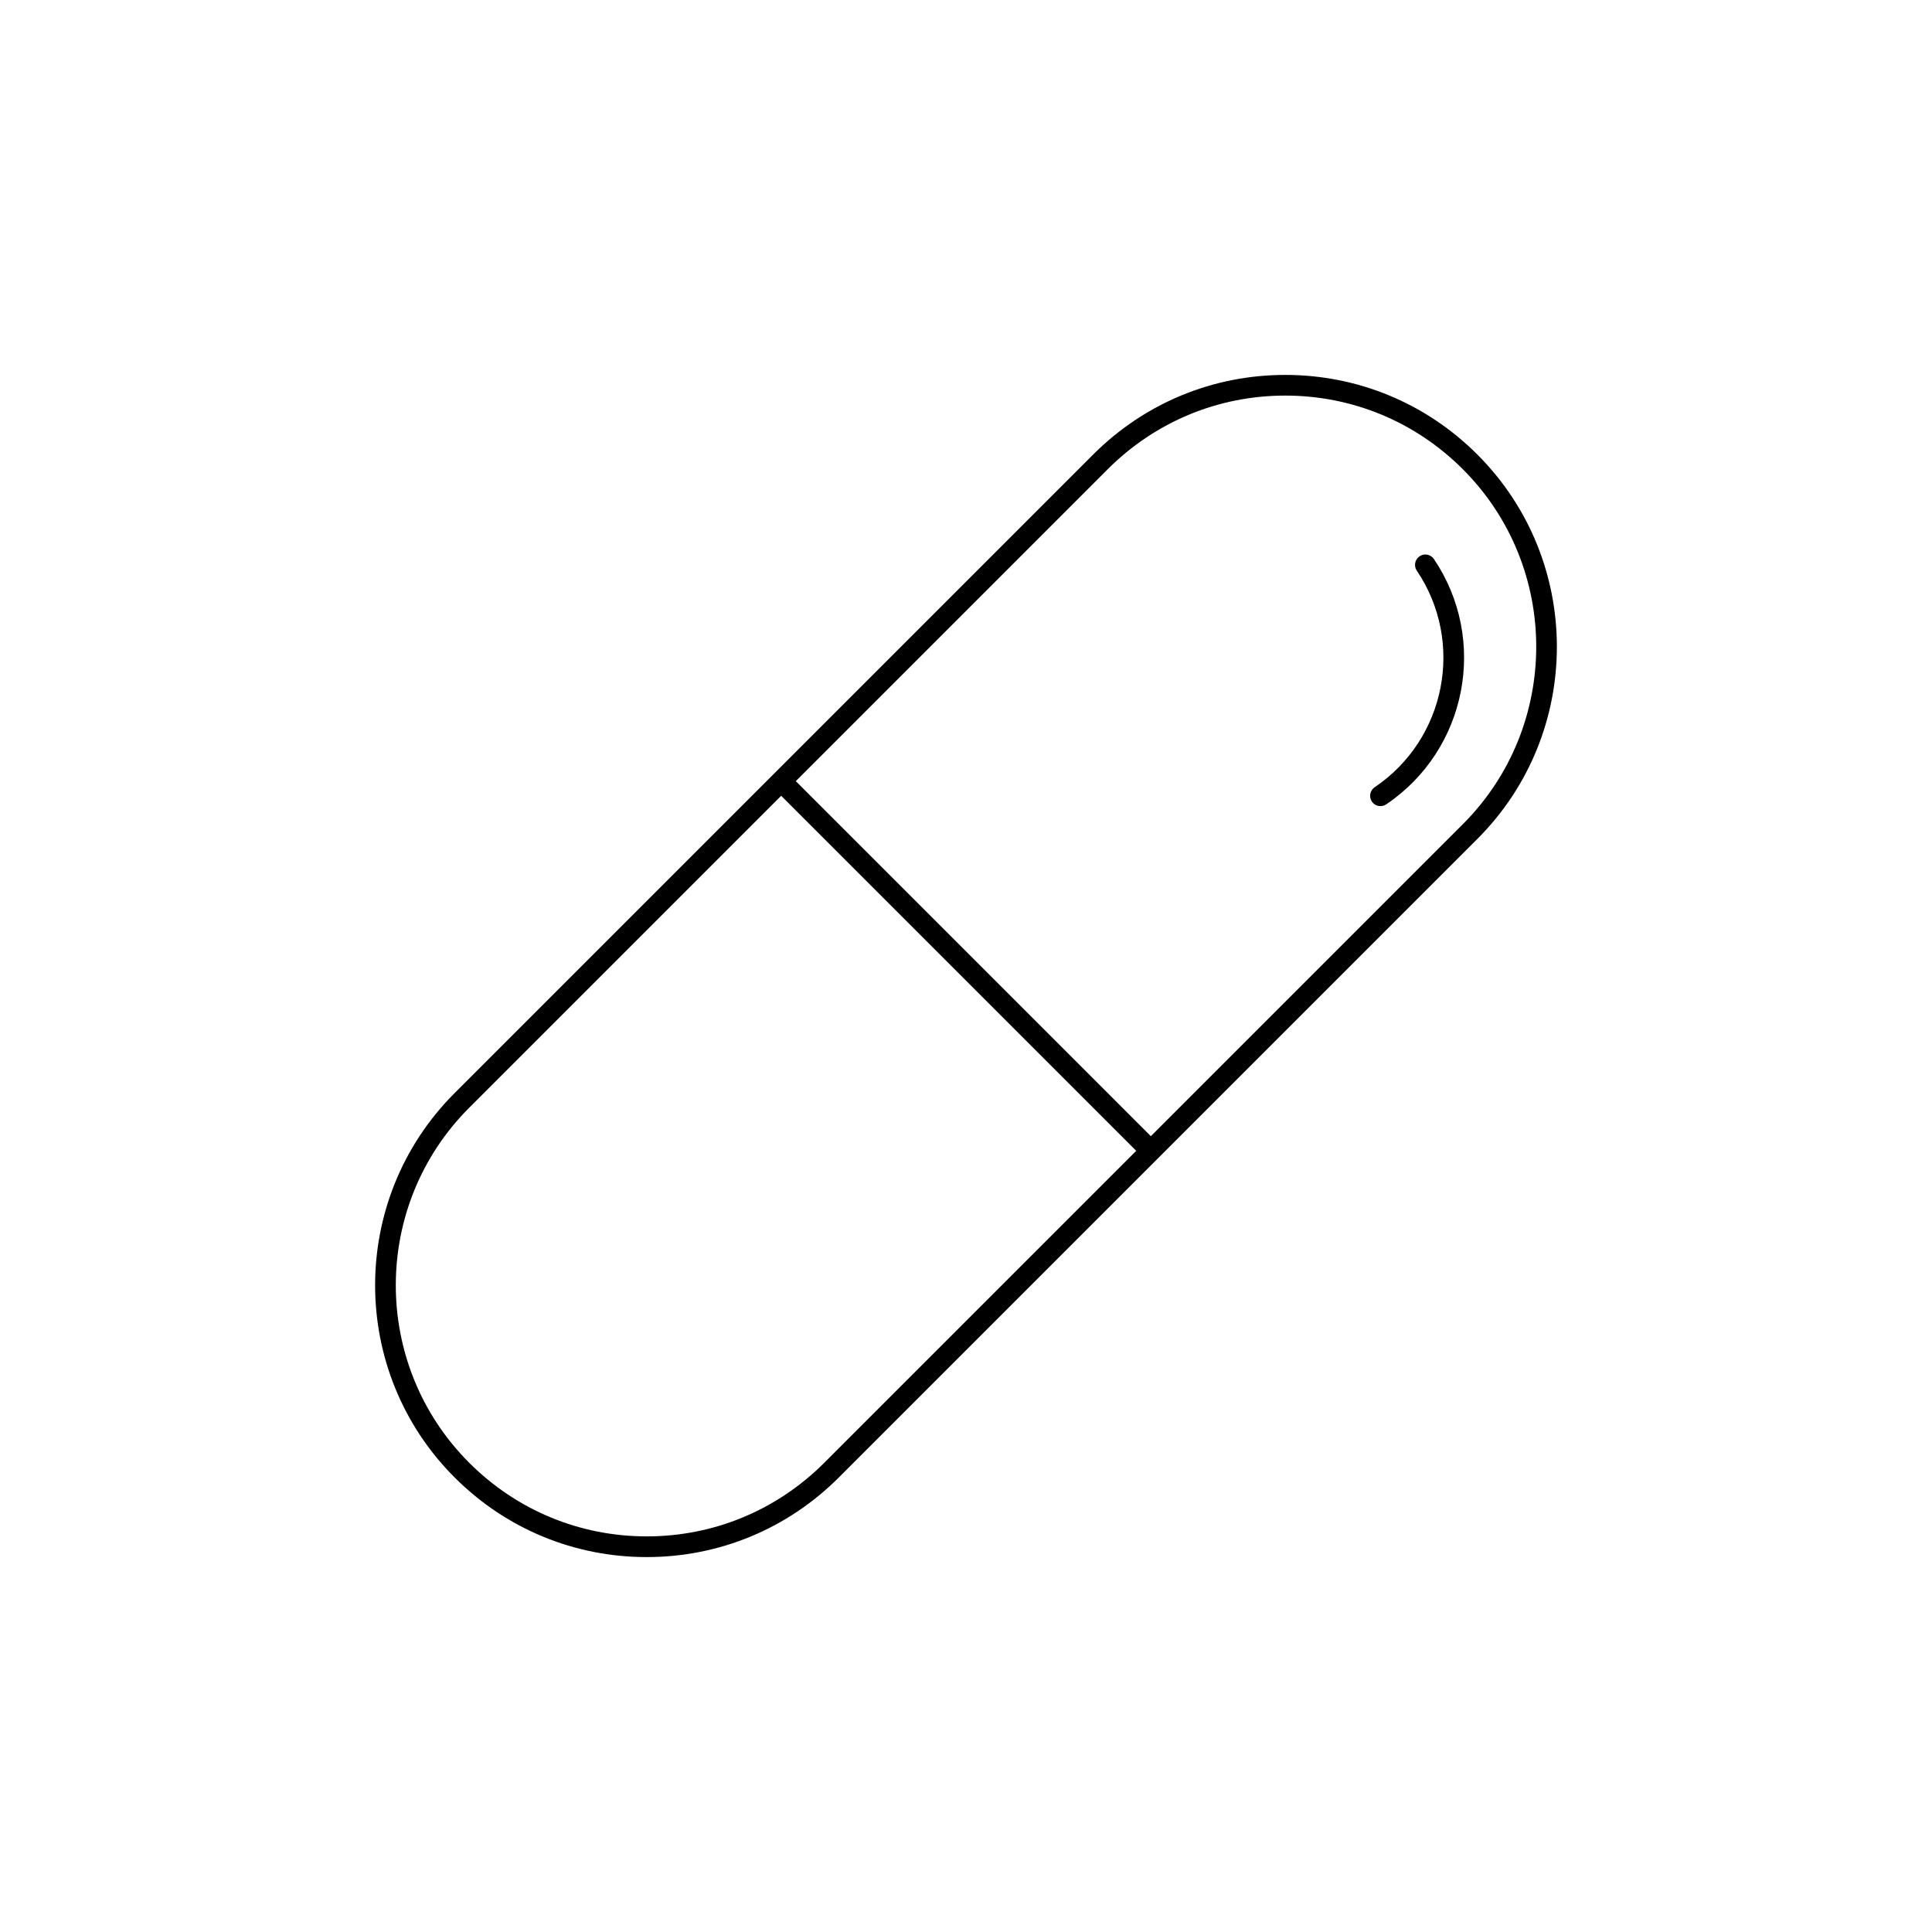 <?xml version="1.0" encoding="UTF-8"?>
<!-- Uploaded to: SVG Repo, www.svgrepo.com, Generator: SVG Repo Mixer Tools -->
<svg fill="#000000" width="800px" height="800px" version="1.1" viewBox="144 144 512 512" xmlns="http://www.w3.org/2000/svg">
 <g>
  <path d="m535.53 264.47c-13.613-13.617-31.695-21.113-50.922-21.113s-37.309 7.496-50.922 21.113l-84.602 84.602c-0.004 0.004-0.008 0.004-0.008 0.008-0.004 0.004-0.004 0.008-0.008 0.008l-84.602 84.602c-28.078 28.074-28.078 73.762 0 101.84 13.613 13.617 31.695 21.113 50.922 21.113s37.309-7.496 50.922-21.113l84.602-84.602c0.004-0.004 0.008-0.004 0.008-0.008 0.004-0.004 0.004-0.008 0.008-0.008l84.602-84.602c28.078-28.074 28.078-73.762 0-101.84zm-173.09 267.18c-12.578 12.578-29.285 19.508-47.047 19.508s-34.469-6.93-47.047-19.508c-25.941-25.941-25.941-68.148 0-94.09l82.672-82.672 94.094 94.094zm86.543-86.547-94.09-94.09 82.672-82.672c12.578-12.578 29.285-19.508 47.047-19.508s34.469 6.93 47.047 19.508c25.941 25.941 25.941 68.148 0 94.09z"/>
  <path d="m524.01 292.16c-0.852-1.262-2.551-1.598-3.805-0.738-1.254 0.844-1.586 2.547-0.742 3.801 12.75 18.898 7.742 44.645-11.156 57.398-1.254 0.844-1.586 2.547-0.742 3.801 0.531 0.789 1.395 1.207 2.273 1.207 0.527 0 1.059-0.148 1.527-0.469 21.41-14.438 27.082-43.598 12.645-65z"/>
 </g>
</svg>